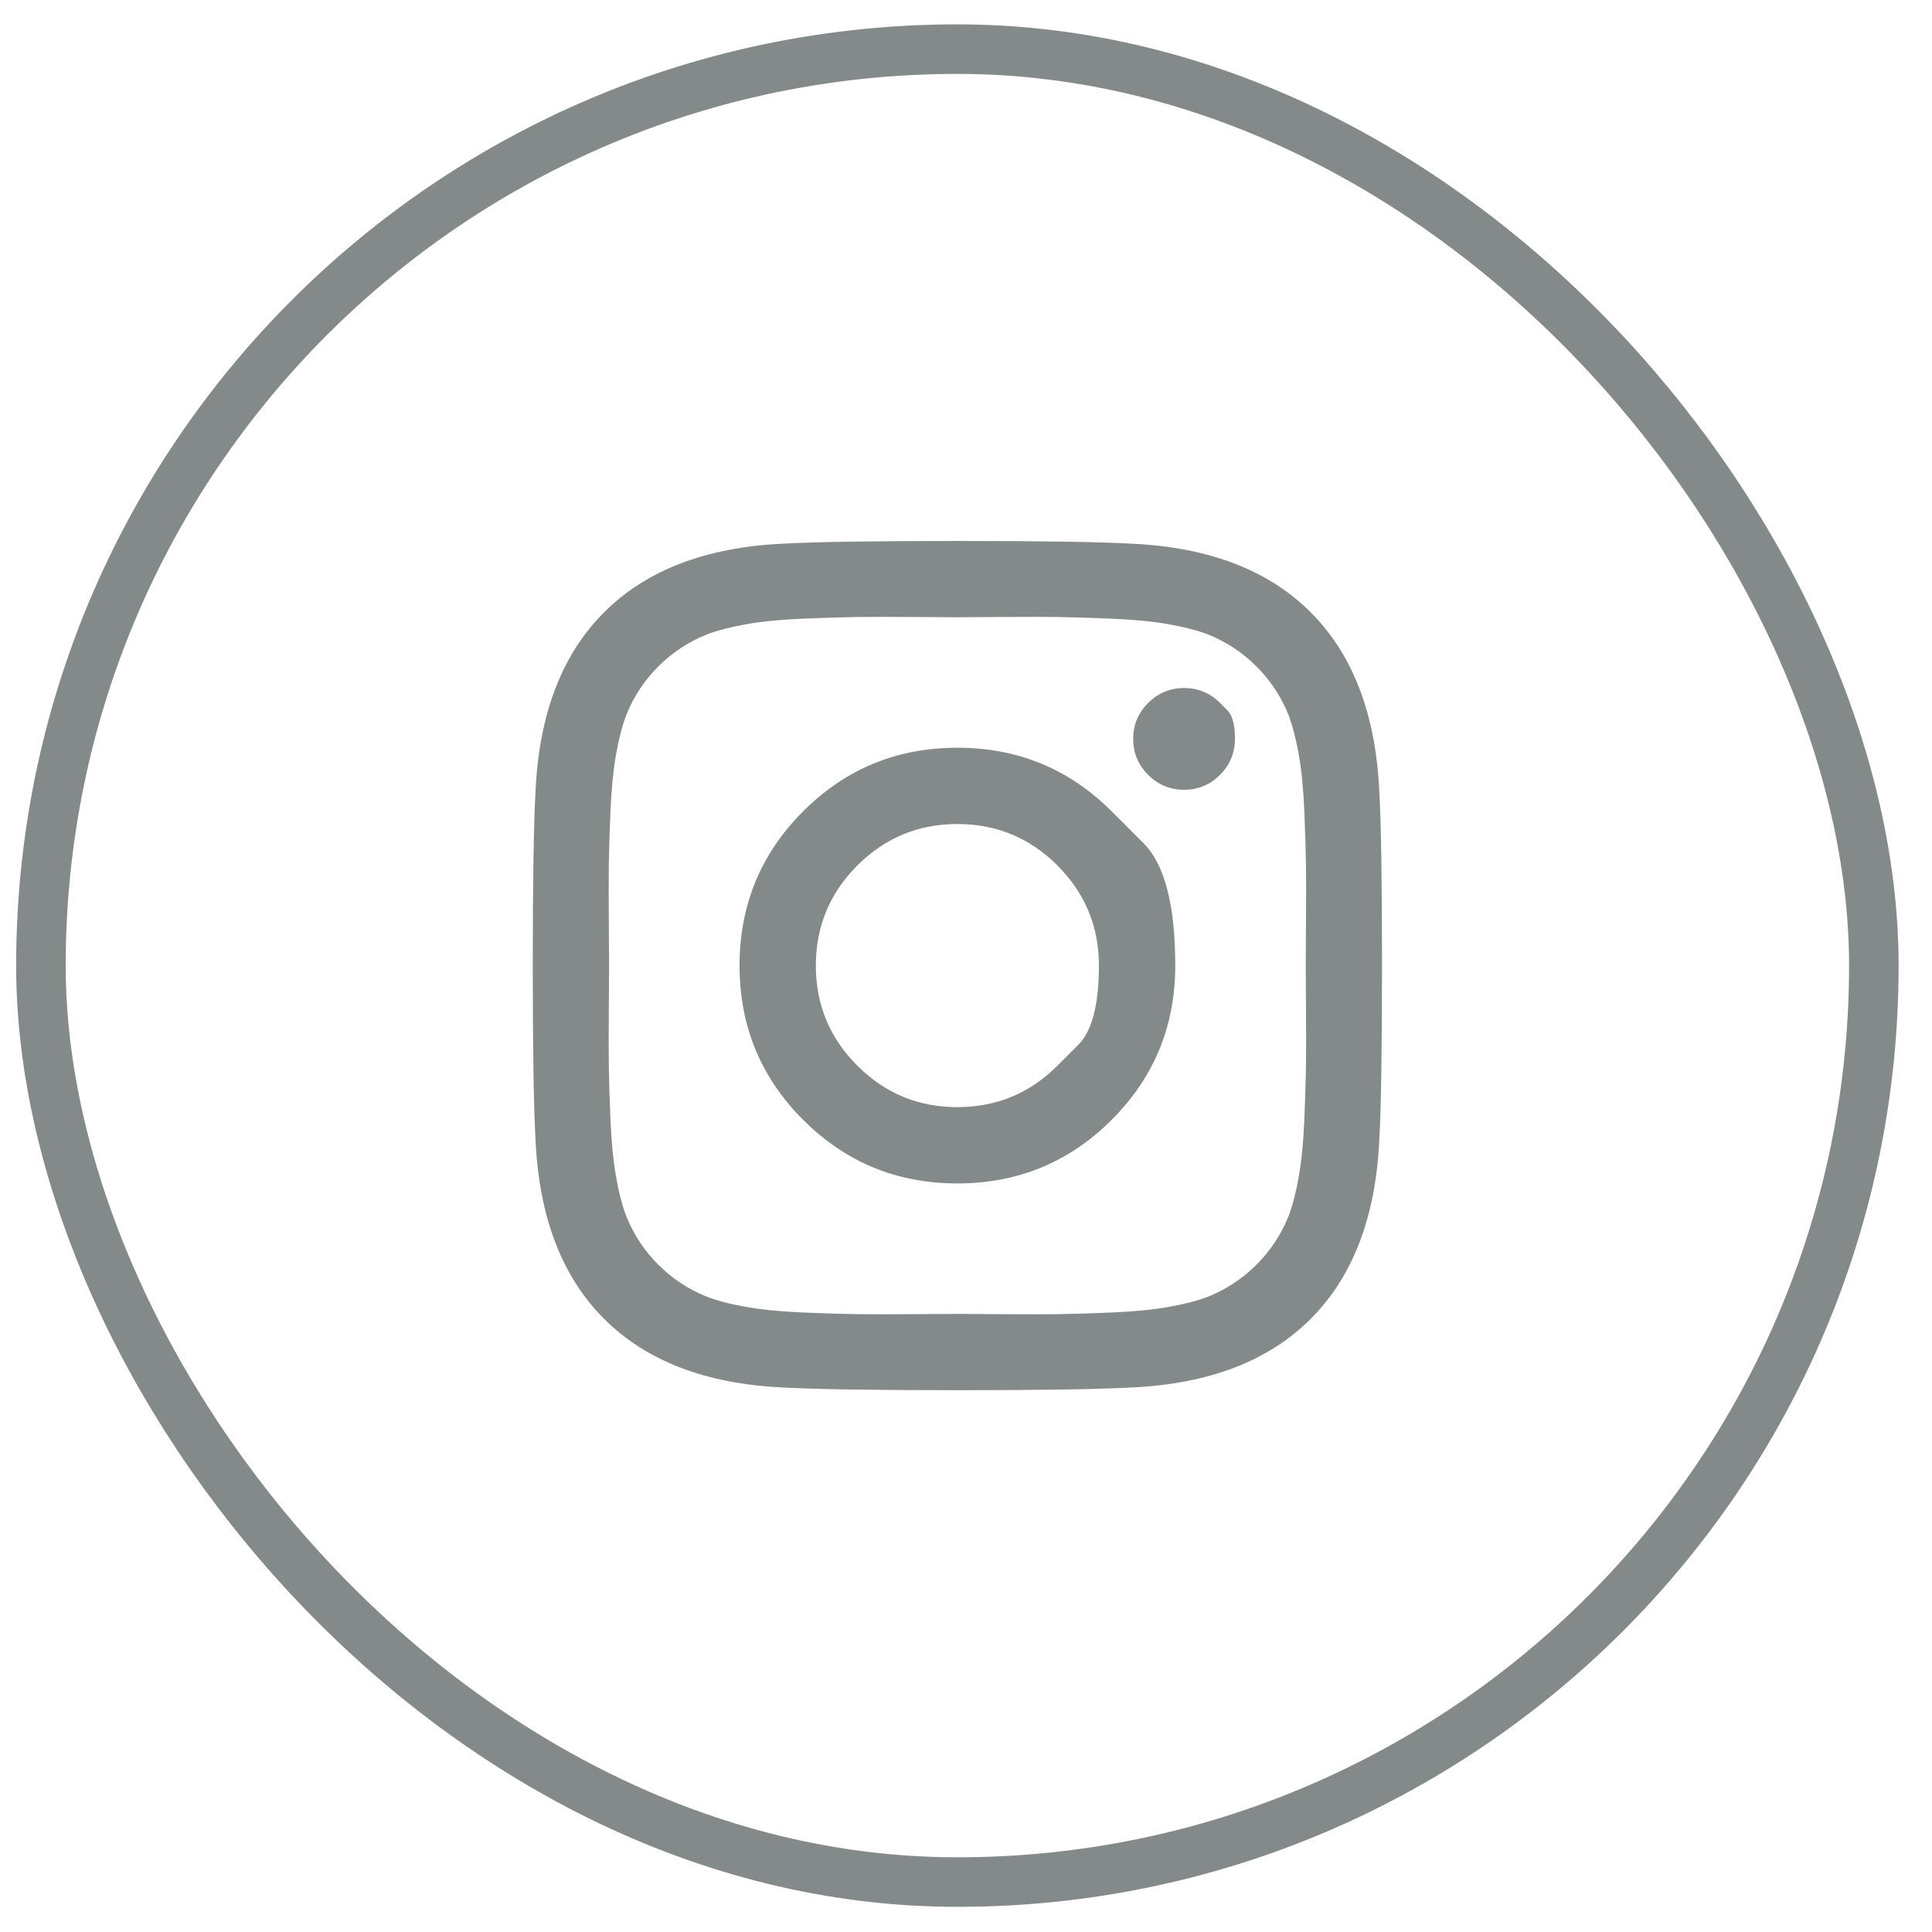 <svg xmlns="http://www.w3.org/2000/svg" width="39" height="39" viewBox="0 0 39 39" fill="none"><rect x="0.826" y="0.992" width="37" height="37" rx="18.5" stroke="#848989"></rect><path d="M21.346 21.512C21.346 21.512 21.486 21.372 21.765 21.093C22.044 20.814 22.183 20.28 22.183 19.492C22.183 18.703 21.904 18.029 21.346 17.471C20.788 16.913 20.115 16.634 19.326 16.634C18.538 16.634 17.864 16.913 17.306 17.471C16.748 18.029 16.469 18.703 16.469 19.492C16.469 20.28 16.748 20.954 17.306 21.512C17.864 22.07 18.538 22.349 19.326 22.349C20.115 22.349 20.788 22.07 21.346 21.512ZM22.44 16.378C22.44 16.378 22.654 16.592 23.082 17.02C23.51 17.447 23.724 18.271 23.724 19.492C23.724 20.712 23.296 21.75 22.44 22.605C21.584 23.461 20.547 23.889 19.326 23.889C18.106 23.889 17.068 23.461 16.212 22.605C15.357 21.75 14.929 20.712 14.929 19.492C14.929 18.271 15.357 17.233 16.212 16.378C17.068 15.522 18.106 15.094 19.326 15.094C20.547 15.094 21.584 15.522 22.44 16.378ZM24.628 14.19C24.628 14.19 24.678 14.24 24.778 14.341C24.879 14.441 24.929 14.633 24.929 14.916C24.929 15.198 24.828 15.44 24.628 15.641C24.427 15.842 24.185 15.943 23.902 15.943C23.619 15.943 23.378 15.842 23.177 15.641C22.976 15.44 22.875 15.198 22.875 14.916C22.875 14.633 22.976 14.391 23.177 14.19C23.378 13.989 23.619 13.889 23.902 13.889C24.185 13.889 24.427 13.989 24.628 14.19ZM20.18 12.455C20.18 12.455 20.051 12.456 19.792 12.457C19.534 12.459 19.378 12.46 19.326 12.46C19.274 12.46 18.99 12.459 18.473 12.455C17.955 12.451 17.563 12.451 17.295 12.455C17.027 12.459 16.668 12.47 16.218 12.488C15.768 12.507 15.385 12.544 15.069 12.6C14.752 12.656 14.486 12.724 14.271 12.806C13.899 12.955 13.571 13.171 13.288 13.454C13.006 13.736 12.79 14.064 12.641 14.436C12.559 14.652 12.49 14.918 12.435 15.234C12.379 15.55 12.342 15.933 12.323 16.383C12.304 16.834 12.293 17.192 12.29 17.46C12.286 17.728 12.286 18.121 12.29 18.638C12.293 19.155 12.295 19.439 12.295 19.492C12.295 19.544 12.293 19.828 12.29 20.345C12.286 20.863 12.286 21.255 12.29 21.523C12.293 21.791 12.304 22.15 12.323 22.6C12.342 23.05 12.379 23.433 12.435 23.749C12.49 24.066 12.559 24.332 12.641 24.547C12.79 24.919 13.006 25.247 13.288 25.529C13.571 25.812 13.899 26.028 14.271 26.177C14.486 26.259 14.752 26.328 15.069 26.383C15.385 26.439 15.768 26.476 16.218 26.495C16.668 26.514 17.027 26.525 17.295 26.528C17.563 26.532 17.955 26.532 18.473 26.528C18.99 26.525 19.274 26.523 19.326 26.523C19.378 26.523 19.663 26.525 20.18 26.528C20.697 26.532 21.09 26.532 21.358 26.528C21.625 26.525 21.984 26.514 22.435 26.495C22.885 26.476 23.268 26.439 23.584 26.383C23.9 26.328 24.166 26.259 24.382 26.177C24.754 26.028 25.081 25.812 25.364 25.529C25.647 25.247 25.863 24.919 26.012 24.547C26.093 24.332 26.162 24.066 26.218 23.749C26.274 23.433 26.311 23.05 26.33 22.6C26.348 22.15 26.359 21.791 26.363 21.523C26.367 21.255 26.367 20.863 26.363 20.345C26.359 19.828 26.358 19.544 26.358 19.492C26.358 19.439 26.359 19.155 26.363 18.638C26.367 18.121 26.367 17.728 26.363 17.46C26.359 17.192 26.348 16.834 26.33 16.383C26.311 15.933 26.274 15.55 26.218 15.234C26.162 14.918 26.093 14.652 26.012 14.436C25.863 14.064 25.647 13.736 25.364 13.454C25.081 13.171 24.754 12.955 24.382 12.806C24.166 12.724 23.9 12.656 23.584 12.6C23.268 12.544 22.885 12.507 22.435 12.488C21.984 12.47 21.625 12.459 21.358 12.455C21.09 12.451 20.697 12.451 20.18 12.455ZM27.842 15.954C27.879 16.608 27.898 17.788 27.898 19.492C27.898 21.195 27.879 22.375 27.842 23.029C27.767 24.577 27.306 25.775 26.458 26.623C25.61 27.471 24.412 27.933 22.864 28.007C22.209 28.044 21.03 28.063 19.326 28.063C17.622 28.063 16.443 28.044 15.788 28.007C14.241 27.933 13.043 27.471 12.195 26.623C11.346 25.775 10.885 24.577 10.811 23.029C10.774 22.375 10.755 21.195 10.755 19.492C10.755 17.788 10.774 16.608 10.811 15.954C10.885 14.406 11.346 13.208 12.195 12.36C13.043 11.512 14.241 11.05 15.788 10.976C16.443 10.939 17.622 10.92 19.326 10.92C21.03 10.92 22.209 10.939 22.864 10.976C24.412 11.05 25.61 11.512 26.458 12.36C27.306 13.208 27.767 14.406 27.842 15.954Z" fill="#848989"></path></svg>